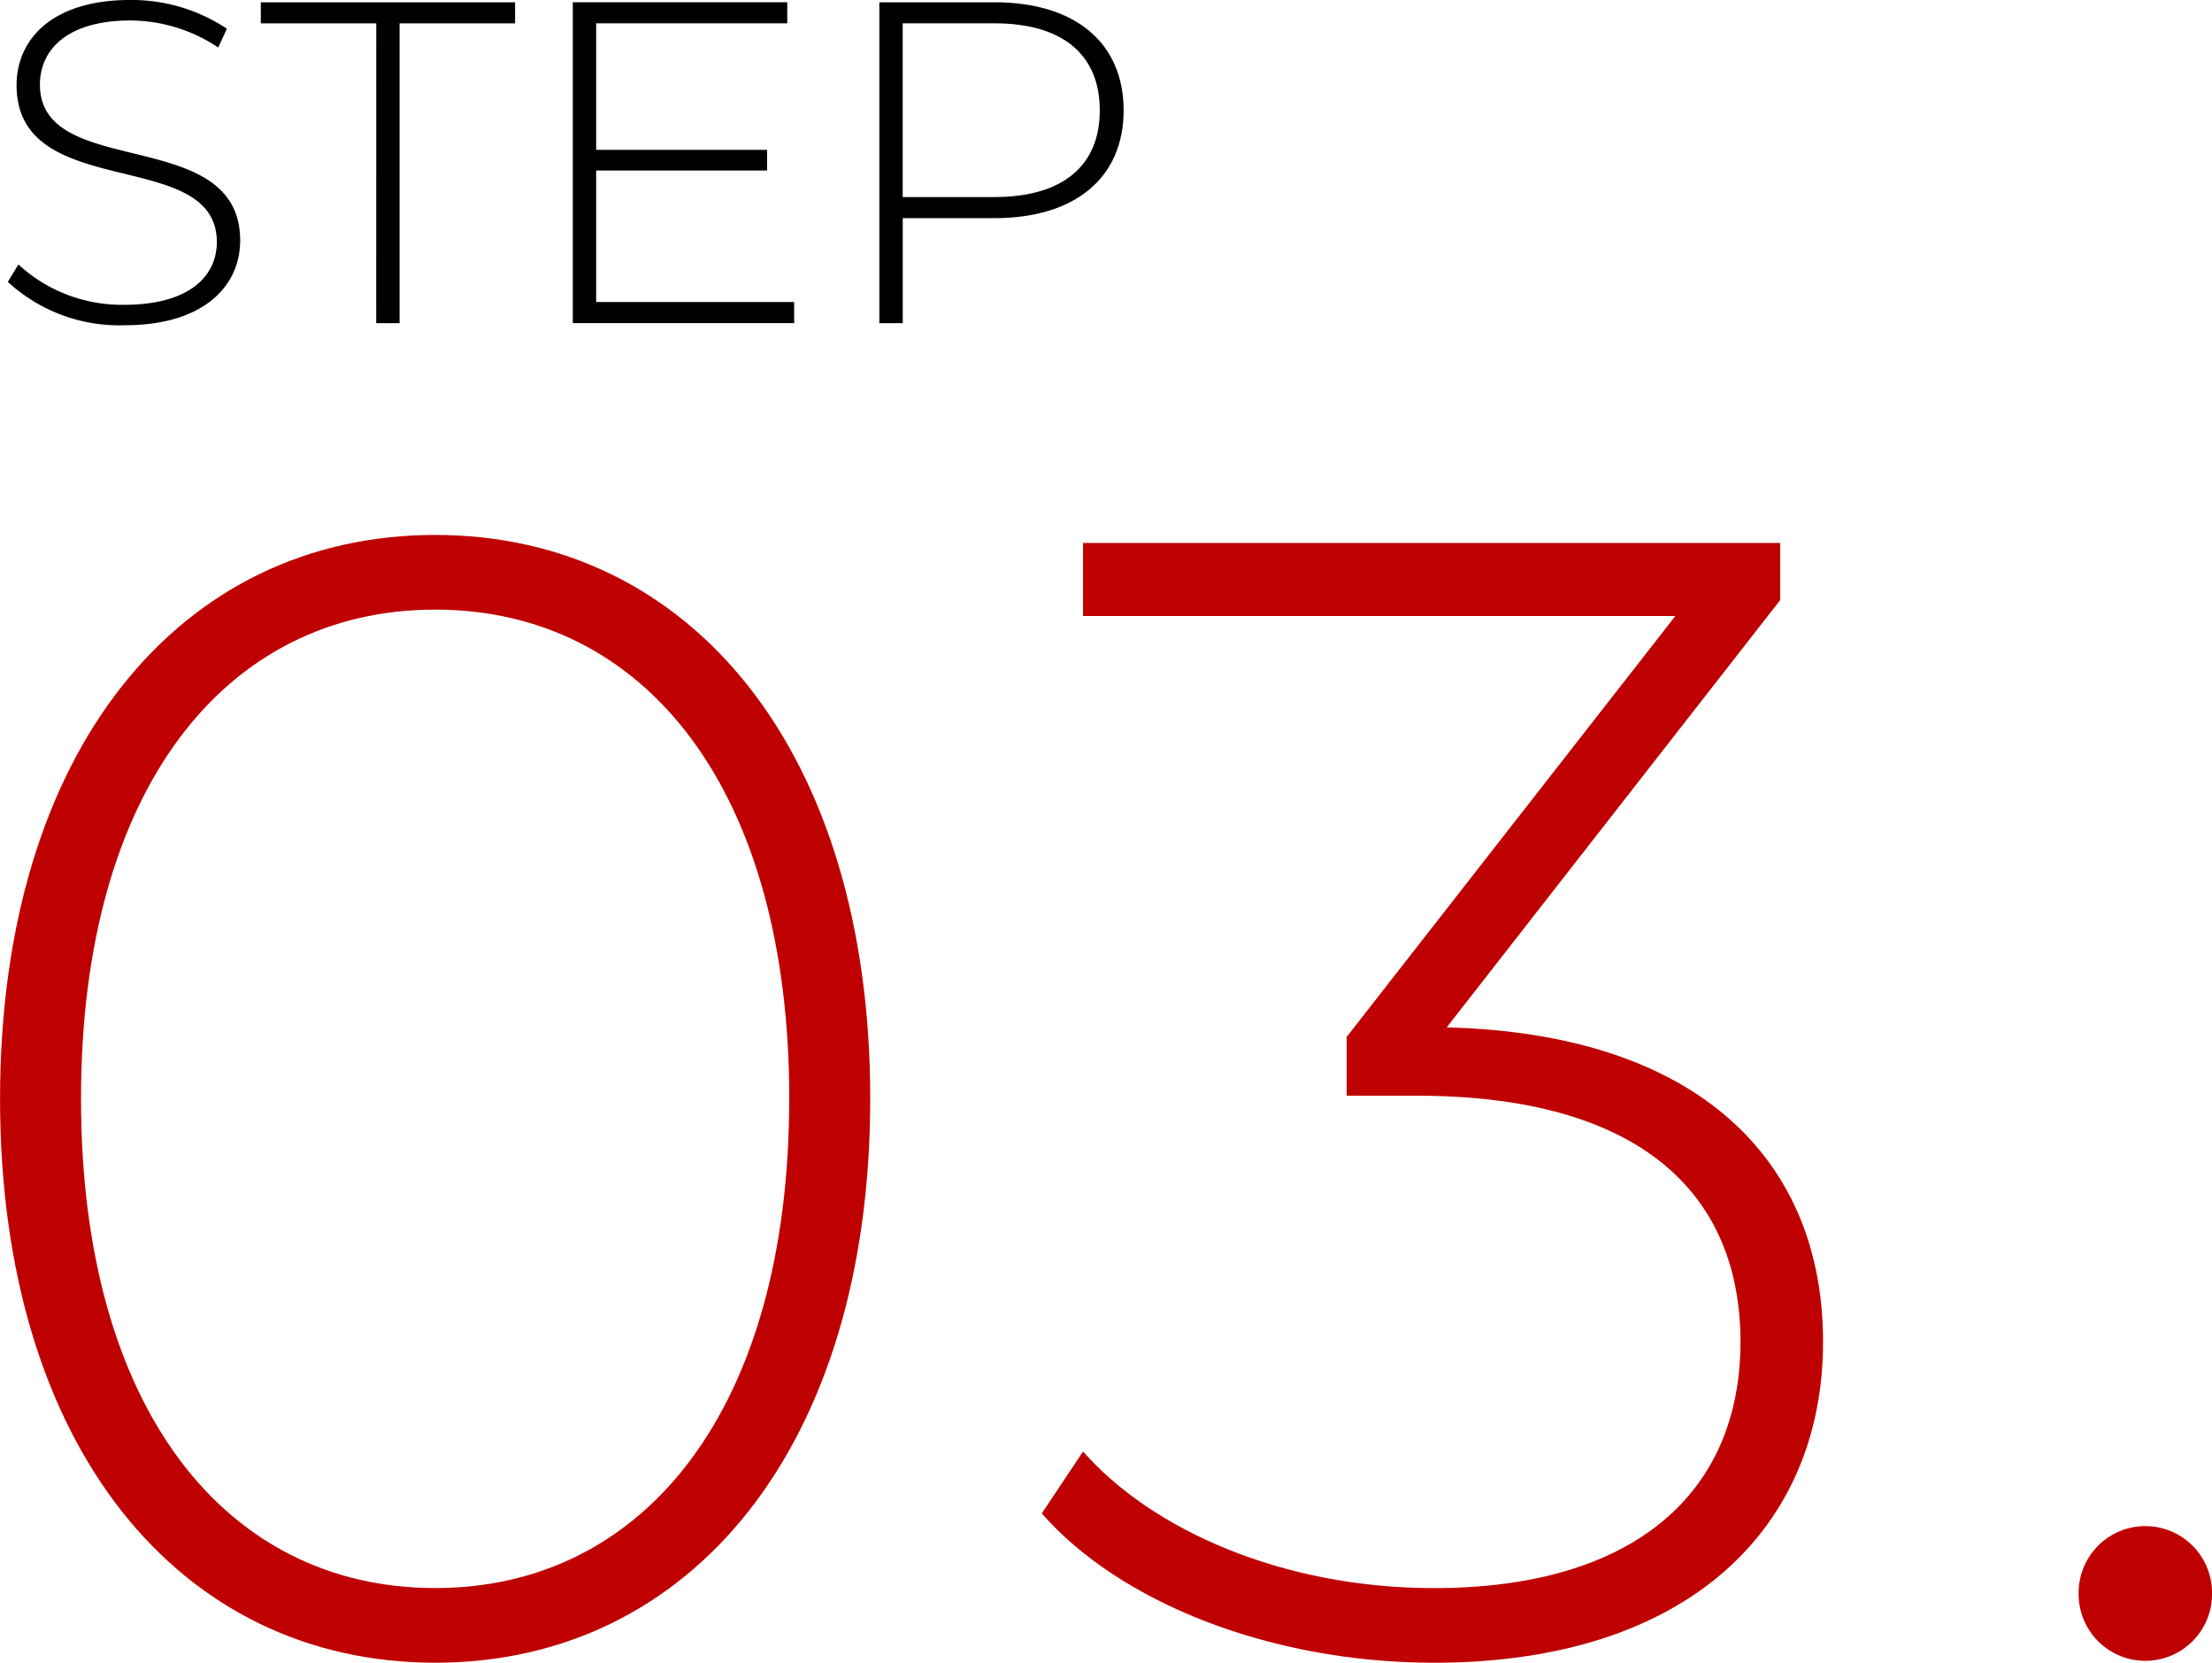 <svg xmlns="http://www.w3.org/2000/svg" width="92.315" height="69.374" viewBox="0 0 92.315 69.374">
  <g id="グループ_15765" data-name="グループ 15765" transform="translate(-901.672 -15018.933)">
    <path id="パス_4585" data-name="パス 4585" d="M2305.087,1984.329l.44-.727a6.367,6.367,0,0,0,4.418,1.683c2.677,0,3.863-1.167,3.863-2.62,0-4.016-8.357-1.607-8.357-6.541,0-1.893,1.453-3.557,4.743-3.557a7.183,7.183,0,0,1,4.035,1.2l-.364.784a6.615,6.615,0,0,0-3.672-1.128c-2.6,0-3.768,1.2-3.768,2.677,0,4.016,8.357,1.645,8.357,6.5,0,1.894-1.511,3.538-4.819,3.538A6.864,6.864,0,0,1,2305.087,1984.329Z" transform="translate(-1403.087 13046.365)"/>
    <path id="パス_4586" data-name="パス 4586" d="M2338.507,1973.706h-4.819v-.879H2344.3v.879h-4.82v12.508h-.975Z" transform="translate(-1421.132 13046.201)"/>
    <path id="パス_4587" data-name="パス 4587" d="M2378.209,1985.333v.88h-9.238v-13.387h8.95v.879h-7.975v5.279h7.134v.861h-7.134v5.488Z" transform="translate(-1443.394 13046.201)"/>
    <path id="パス_4588" data-name="パス 4588" d="M2413.828,1977.339c0,2.811-2.027,4.495-5.393,4.495h-3.825v4.38h-.976v-13.387h4.8C2411.8,1972.826,2413.828,1974.509,2413.828,1977.339Zm-.995,0c0-2.314-1.53-3.634-4.4-3.634h-3.825v7.249h3.825C2411.3,1980.954,2412.833,1979.635,2412.833,1977.339Z" transform="translate(-1465.263 13046.201)"/>
    <path id="パス_4589" data-name="パス 4589" d="M2304.2,2056.573c0-14.513,7.489-23.526,18.158-23.526s18.158,9.013,18.158,23.526-7.489,23.527-18.158,23.527S2304.2,2071.087,2304.2,2056.573Zm32.937,0c0-12.923-6.031-20.411-14.779-20.411s-14.779,7.489-14.779,20.411,6.031,20.412,14.779,20.412S2337.135,2069.5,2337.135,2056.573Z" transform="translate(-1402.526 13008.205)" fill="#bf0000"/>
    <path id="パス_4590" data-name="パス 4590" d="M2454.6,2067.28c0,7.688-5.567,13.387-16.236,13.387-6.826,0-13.122-2.519-16.369-6.23l1.723-2.584c2.85,3.247,8.284,5.7,14.646,5.7,8.35,0,12.79-3.977,12.79-10.272,0-6.229-4.241-10.272-13.52-10.272h-2.916v-2.452l13.718-17.562h-24.72v-3.048h29.094v2.385l-13.917,17.827C2449.427,2054.424,2454.6,2059.725,2454.6,2067.28Z" transform="translate(-1476.845 13007.639)" fill="#bf0000"/>
    <path id="パス_4591" data-name="パス 4591" d="M2539.246,2147.879a2.783,2.783,0,1,1,5.567,0,2.784,2.784,0,1,1-5.567,0Z" transform="translate(-1550.825 12937.51)" fill="#bf0000"/>
  </g>
</svg>

